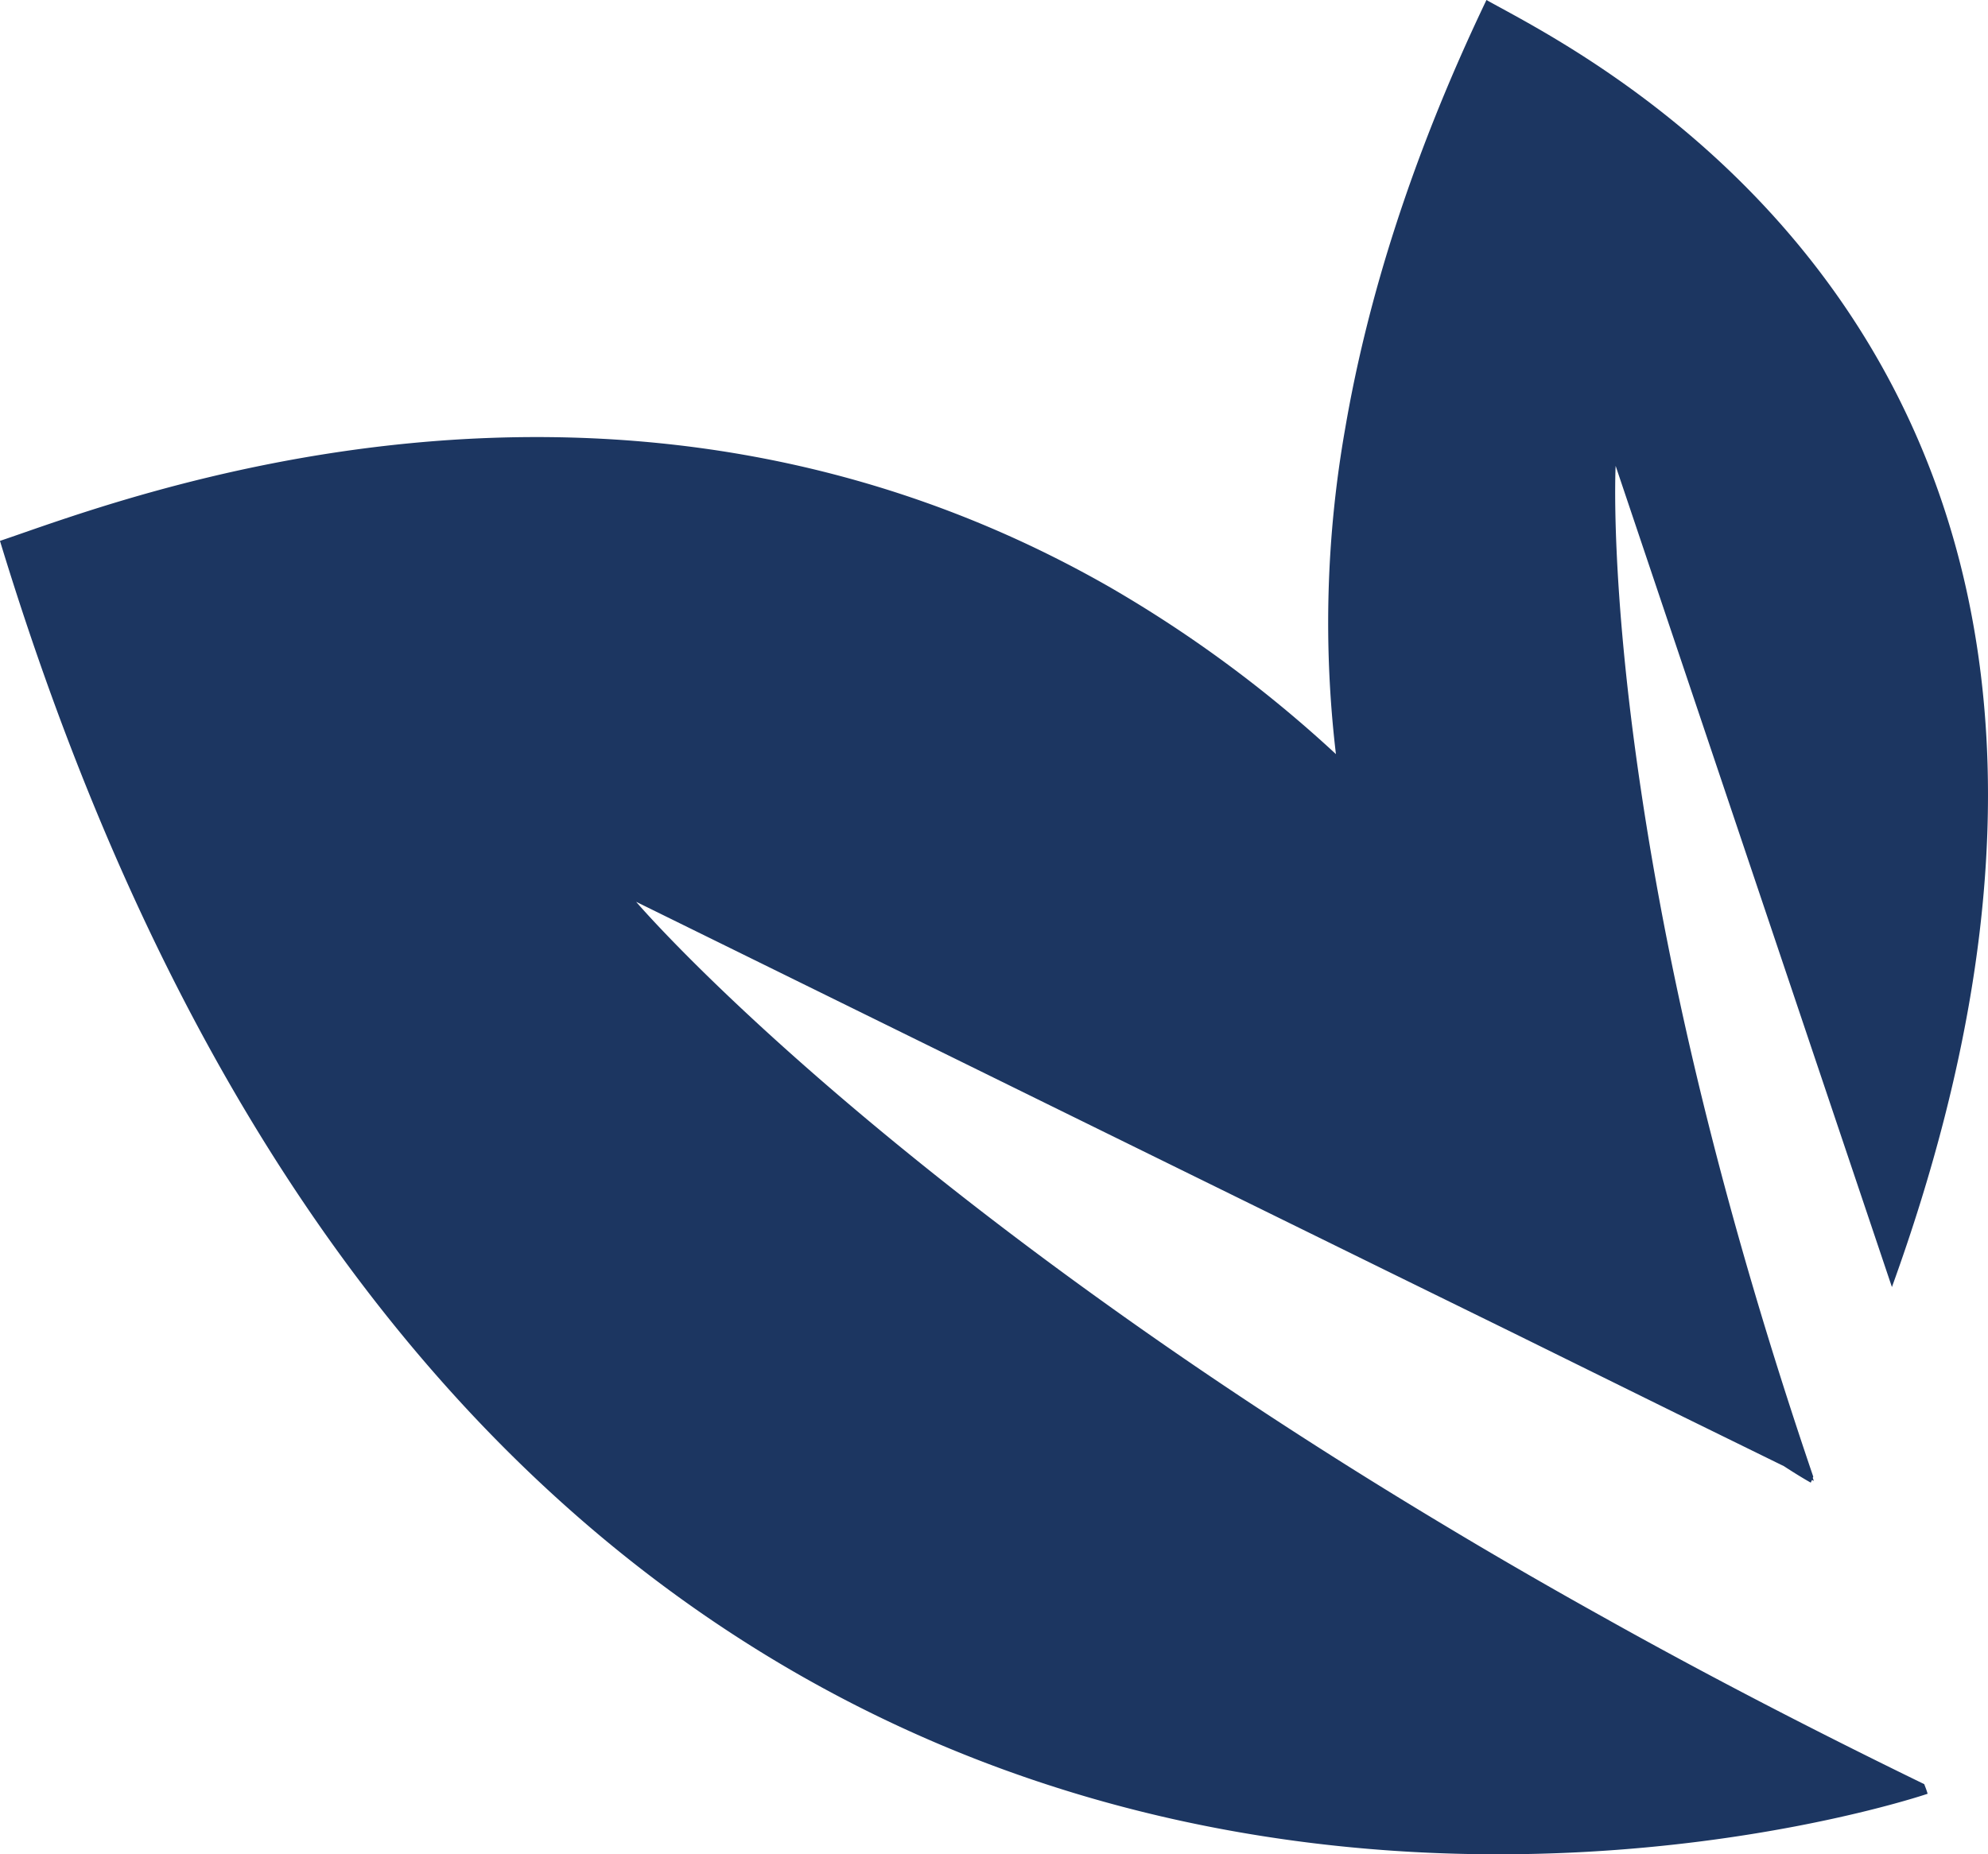 <svg xmlns="http://www.w3.org/2000/svg" width="301.761" height="281.527" viewBox="0 0 301.761 281.527">
  <path id="Tracé_32954" data-name="Tracé 32954" d="M549.419,270.873c.177.462.382.969.516,1.465,0,0-212.587,72.581-292.6-190.219,17.229-5.758,93.14-36.2,168.609,7.11a191.867,191.867,0,0,1,34.178,25.264,169.657,169.657,0,0,1,1.413-49.479C464.906,45.336,471.66,23.657,482.971,0c15.061,8.468,112.416,54.885,61.546,195.407L502.58,70.732s-.913,17.35,3.824,49.07c2.1,14.15,5.31,31.16,10.239,50.753,4.059,16.151,9.276,34.076,15.933,53.635-.012.075-.055.106-.068.183a2.691,2.691,0,0,0,.176.464l-.306-.136c-.062.146-.117.254-.179.4,0,0-1.507-.822-4.074-2.5l-16.28-7.987L486.86,202.286l-19.32-9.482-49.576-24.37L353.9,136.916s21.684,25.477,71.11,60.886c14.634,10.5,31.756,21.888,51.477,33.711q11.9,7.163,25.086,14.487c.3.174.635.353.935.524q21.659,12.06,46.905,24.349" transform="translate(-257.34 0)" fill="#1c3661"/>
</svg>
